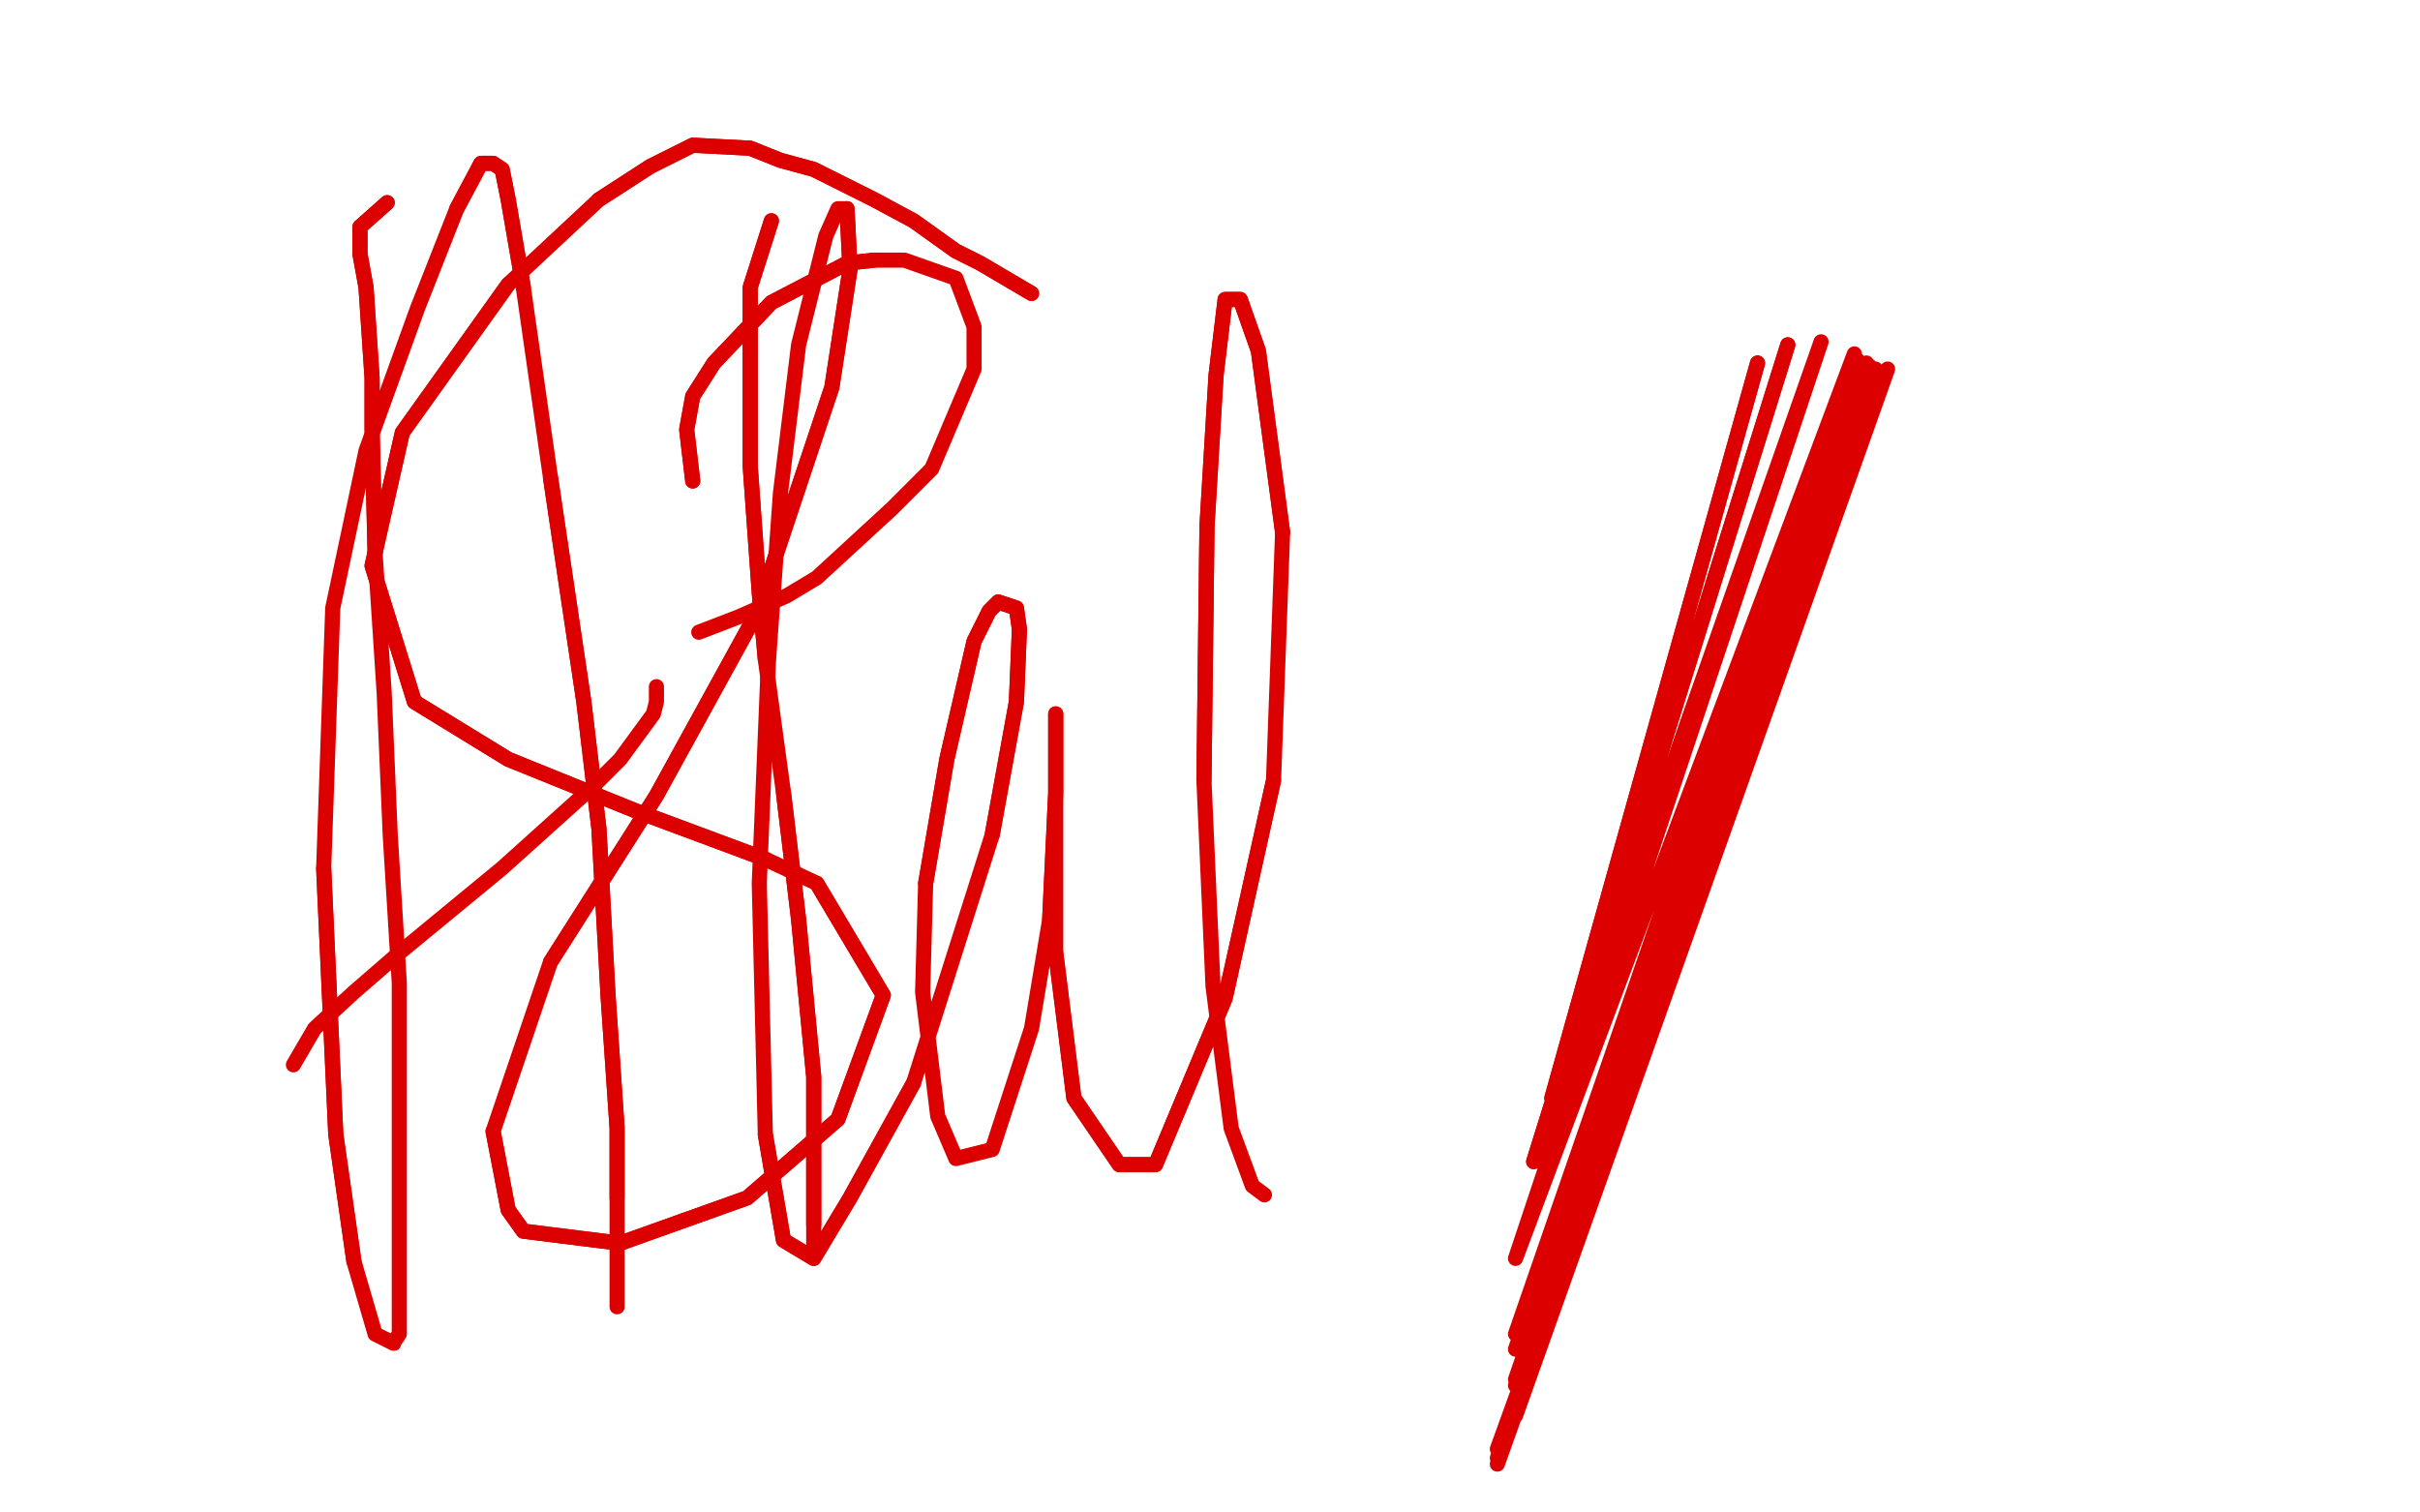 <?xml version="1.0" standalone="no"?>
<!DOCTYPE svg PUBLIC "-//W3C//DTD SVG 1.1//EN"
"http://www.w3.org/Graphics/SVG/1.1/DTD/svg11.dtd">

<svg width="800" height="500" version="1.1" xmlns="http://www.w3.org/2000/svg" xmlns:xlink="http://www.w3.org/1999/xlink" style="stroke-antialiasing: false"><desc>This SVG has been created on https://colorillo.com/</desc><rect x='0' y='0' width='800' height='500' style='fill: rgb(255,255,255); stroke-width:0' /><polyline points="581,120 581,120 581,120 513,363 513,363 591,114 591,114 507,384 507,384" style="fill: none; stroke: #dc0000; stroke-width: 5; stroke-linejoin: round; stroke-linecap: round; stroke-antialiasing: false; stroke-antialias: 0; opacity: 1.0"/>
<polyline points="581,120 581,120 581,120 513,363 513,363 591,114 591,114 507,384 507,384 602,113 602,113 501,416 501,416 613,117 613,117 501,441 501,441 614,119 614,119 501,446 501,446 617,120 617,120 501,456 501,456 618,121 618,121 501,458 501,458 620,122 620,122 501,468 501,468 624,122 624,122 495,479 624,122 495,482 624,122 495,484" style="fill: none; stroke: #dc0000; stroke-width: 5; stroke-linejoin: round; stroke-linecap: round; stroke-antialiasing: false; stroke-antialias: 0; opacity: 1.0"/>
<polyline points="128,67 119,75 119,75 119,84 119,84 121,95 121,95 123,125 123,125 123,142 123,142 124,183 124,183" style="fill: none; stroke: #dc0000; stroke-width: 5; stroke-linejoin: round; stroke-linecap: round; stroke-antialiasing: false; stroke-antialias: 0; opacity: 1.0"/>
<circle cx="130.5" cy="444.5" r="2" style="fill: #dc0000; stroke-antialiasing: false; stroke-antialias: 0; opacity: 1.0"/>
<polyline points="151,69 159,54 162,54 163,54 166,56 168,66 173,95" style="fill: none; stroke: #dc0000; stroke-width: 5; stroke-linejoin: round; stroke-linecap: round; stroke-antialiasing: false; stroke-antialias: 0; opacity: 1.0"/>
<polyline points="117,417 111,375 107,287" style="fill: none; stroke: #dc0000; stroke-width: 5; stroke-linejoin: round; stroke-linecap: round; stroke-antialiasing: false; stroke-antialias: 0; opacity: 1.0"/>
<polyline points="182,158 193,232 198,274 201,329 204,373 204,396" style="fill: none; stroke: #dc0000; stroke-width: 5; stroke-linejoin: round; stroke-linecap: round; stroke-antialiasing: false; stroke-antialias: 0; opacity: 1.0"/>
<polyline points="97,352 104,340 104,340 117,328 117,328 132,315 132,315 166,287 166,287 196,260 196,260 205,251 205,251 216,236 216,236 217,232 217,232 217,227 217,227" style="fill: none; stroke: #dc0000; stroke-width: 5; stroke-linejoin: round; stroke-linecap: round; stroke-antialiasing: false; stroke-antialias: 0; opacity: 1.0"/>
<polyline points="128,67 119,75 119,75 119,84 119,84 121,95 121,95 123,125 123,125 123,142 123,142 124,183 124,183 127,229 127,229 129,276 129,276 132,325 132,325 132,366 132,366 132,402 132,402 132,428 132,428 132,441 132,441 130,444 124,441 117,417 111,375 107,287 110,201 121,149 138,102 151,69 159,54 162,54 163,54 166,56 168,66 173,95 182,158 193,232 198,274 201,329 204,373 204,396 204,423 204,432" style="fill: none; stroke: #dc0000; stroke-width: 5; stroke-linejoin: round; stroke-linecap: round; stroke-antialiasing: false; stroke-antialias: 0; opacity: 1.0"/>
<polyline points="255,73 248,95 248,95 248,113 248,113 248,154 248,154 251,196 251,196 253,218 253,218" style="fill: none; stroke: #dc0000; stroke-width: 5; stroke-linejoin: round; stroke-linecap: round; stroke-antialiasing: false; stroke-antialias: 0; opacity: 1.0"/>
<polyline points="259,262 264,304 269,356 269,381 269,405" style="fill: none; stroke: #dc0000; stroke-width: 5; stroke-linejoin: round; stroke-linecap: round; stroke-antialiasing: false; stroke-antialias: 0; opacity: 1.0"/>
<polyline points="255,73 248,95 248,95 248,113 248,113 248,154 248,154 251,196 251,196 253,218 253,218 259,262 264,304 269,356 269,381 269,405 269,411" style="fill: none; stroke: #dc0000; stroke-width: 5; stroke-linejoin: round; stroke-linecap: round; stroke-antialiasing: false; stroke-antialias: 0; opacity: 1.0"/>
<polyline points="229,159 227,142 227,142 229,131 229,131 236,120 236,120 255,100 255,100 280,87 280,87 289,86 289,86" style="fill: none; stroke: #dc0000; stroke-width: 5; stroke-linejoin: round; stroke-linecap: round; stroke-antialiasing: false; stroke-antialias: 0; opacity: 1.0"/>
<polyline points="229,159 227,142 227,142 229,131 229,131 236,120 236,120 255,100 255,100 280,87 280,87 289,86 289,86 299,86 299,86 316,92 316,92 322,108 322,108 322,122 322,122 308,155 308,155 295,168 295,168 270,191 270,191 260,197 244,204 231,209" style="fill: none; stroke: #dc0000; stroke-width: 5; stroke-linejoin: round; stroke-linecap: round; stroke-antialiasing: false; stroke-antialias: 0; opacity: 1.0"/>
<polyline points="341,97 324,87 324,87 316,83 316,83 302,73 302,73 289,66 289,66 269,56 269,56 258,53 258,53 248,49 248,49 229,48 229,48 215,55 215,55 198,66 198,66" style="fill: none; stroke: #dc0000; stroke-width: 5; stroke-linejoin: round; stroke-linecap: round; stroke-antialiasing: false; stroke-antialias: 0; opacity: 1.0"/>
<polyline points="168,94 133,143 123,187 137,232 168,251 210,268 253,284" style="fill: none; stroke: #dc0000; stroke-width: 5; stroke-linejoin: round; stroke-linecap: round; stroke-antialiasing: false; stroke-antialias: 0; opacity: 1.0"/>
<polyline points="270,292 292,329 277,370 247,396 205,411 173,407 168,400 163,374" style="fill: none; stroke: #dc0000; stroke-width: 5; stroke-linejoin: round; stroke-linecap: round; stroke-antialiasing: false; stroke-antialias: 0; opacity: 1.0"/>
<polyline points="182,318 217,263 250,203 275,128 281,89 280,69" style="fill: none; stroke: #dc0000; stroke-width: 5; stroke-linejoin: round; stroke-linecap: round; stroke-antialiasing: false; stroke-antialias: 0; opacity: 1.0"/>
<circle cx="251.5" cy="292.5" r="2" style="fill: #dc0000; stroke-antialiasing: false; stroke-antialias: 0; opacity: 1.0"/>
<polyline points="253,375 259,410 269,416 281,396 302,358" style="fill: none; stroke: #dc0000; stroke-width: 5; stroke-linejoin: round; stroke-linecap: round; stroke-antialiasing: false; stroke-antialias: 0; opacity: 1.0"/>
<polyline points="328,276 336,232 337,208 336,201 330,199 327,202 322,212 313,251 306,292" style="fill: none; stroke: #dc0000; stroke-width: 5; stroke-linejoin: round; stroke-linecap: round; stroke-antialiasing: false; stroke-antialias: 0; opacity: 1.0"/>
<polyline points="347,304 349,262 349,238 349,236 349,237 349,245 349,256" style="fill: none; stroke: #dc0000; stroke-width: 5; stroke-linejoin: round; stroke-linecap: round; stroke-antialiasing: false; stroke-antialias: 0; opacity: 1.0"/>
<polyline points="349,315 355,363 370,385 382,385 405,330 421,258" style="fill: none; stroke: #dc0000; stroke-width: 5; stroke-linejoin: round; stroke-linecap: round; stroke-antialiasing: false; stroke-antialias: 0; opacity: 1.0"/>
<polyline points="424,176 416,116 410,99 405,99 402,124 399,174 398,258" style="fill: none; stroke: #dc0000; stroke-width: 5; stroke-linejoin: round; stroke-linecap: round; stroke-antialiasing: false; stroke-antialias: 0; opacity: 1.0"/>
<polyline points="341,97 324,87 324,87 316,83 316,83 302,73 302,73 289,66 289,66 269,56 269,56 258,53 258,53 248,49 248,49 229,48 229,48 215,55 215,55 198,66 198,66 168,94 133,143 123,187 137,232 168,251 210,268 253,284 270,292 292,329 277,370 247,396 205,411 173,407 168,400 163,374 182,318 217,263 250,203 275,128 281,89 280,69 277,69 273,78 264,114 258,163 254,219 251,292 253,375 259,410 269,416 281,396 302,358 328,276 336,232 337,208 336,201 330,199 327,202 322,212 313,251 306,292 305,328 310,369 316,383 328,380 341,340 347,304 349,262 349,238 349,236 349,237 349,245 349,256 349,315 355,363 370,385 382,385 405,330 421,258 424,176 416,116 410,99 405,99 402,124 399,174 398,258 401,326 407,373 414,392 418,395" style="fill: none; stroke: #dc0000; stroke-width: 5; stroke-linejoin: round; stroke-linecap: round; stroke-antialiasing: false; stroke-antialias: 0; opacity: 1.0"/>
</svg>
